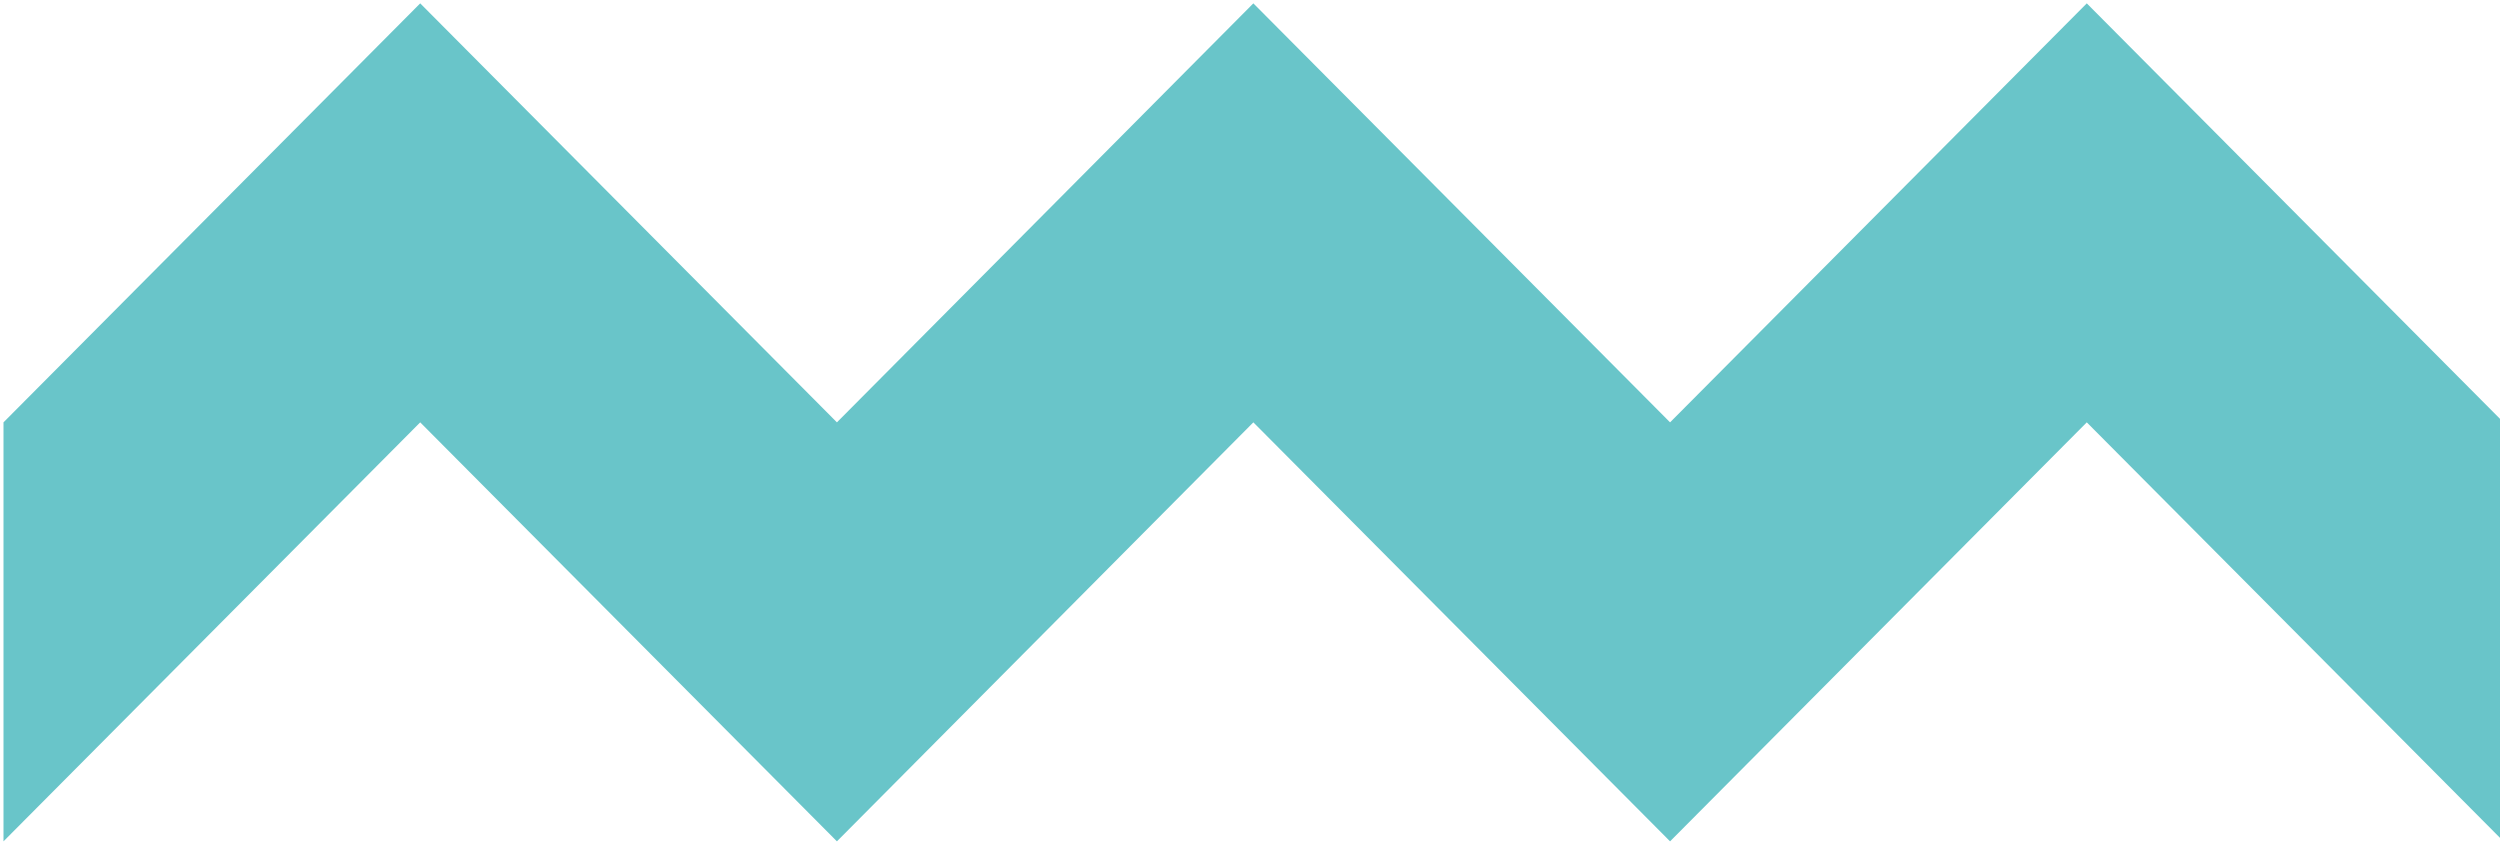 <svg xmlns="http://www.w3.org/2000/svg" width="358" height="121" viewBox="0 0 358 121" fill="none"><g clip-path="url(#clip0_2321_7456)"><path d="M298.827 0.481L239.153 60.481L179.48 0.481L119.847 60.481L60.173 0.481L0.5 60.481V120.481L60.173 60.481L119.847 120.481L179.48 60.481L239.153 120.481L298.827 60.481L358.5 120.481V60.481L298.827 0.481Z" fill="#69C5C9"></path></g><defs><clipPath id="clip0_2321_7456"><rect width="358" height="120" fill="white" transform="translate(0.5 0.481)"></rect></clipPath></defs></svg>